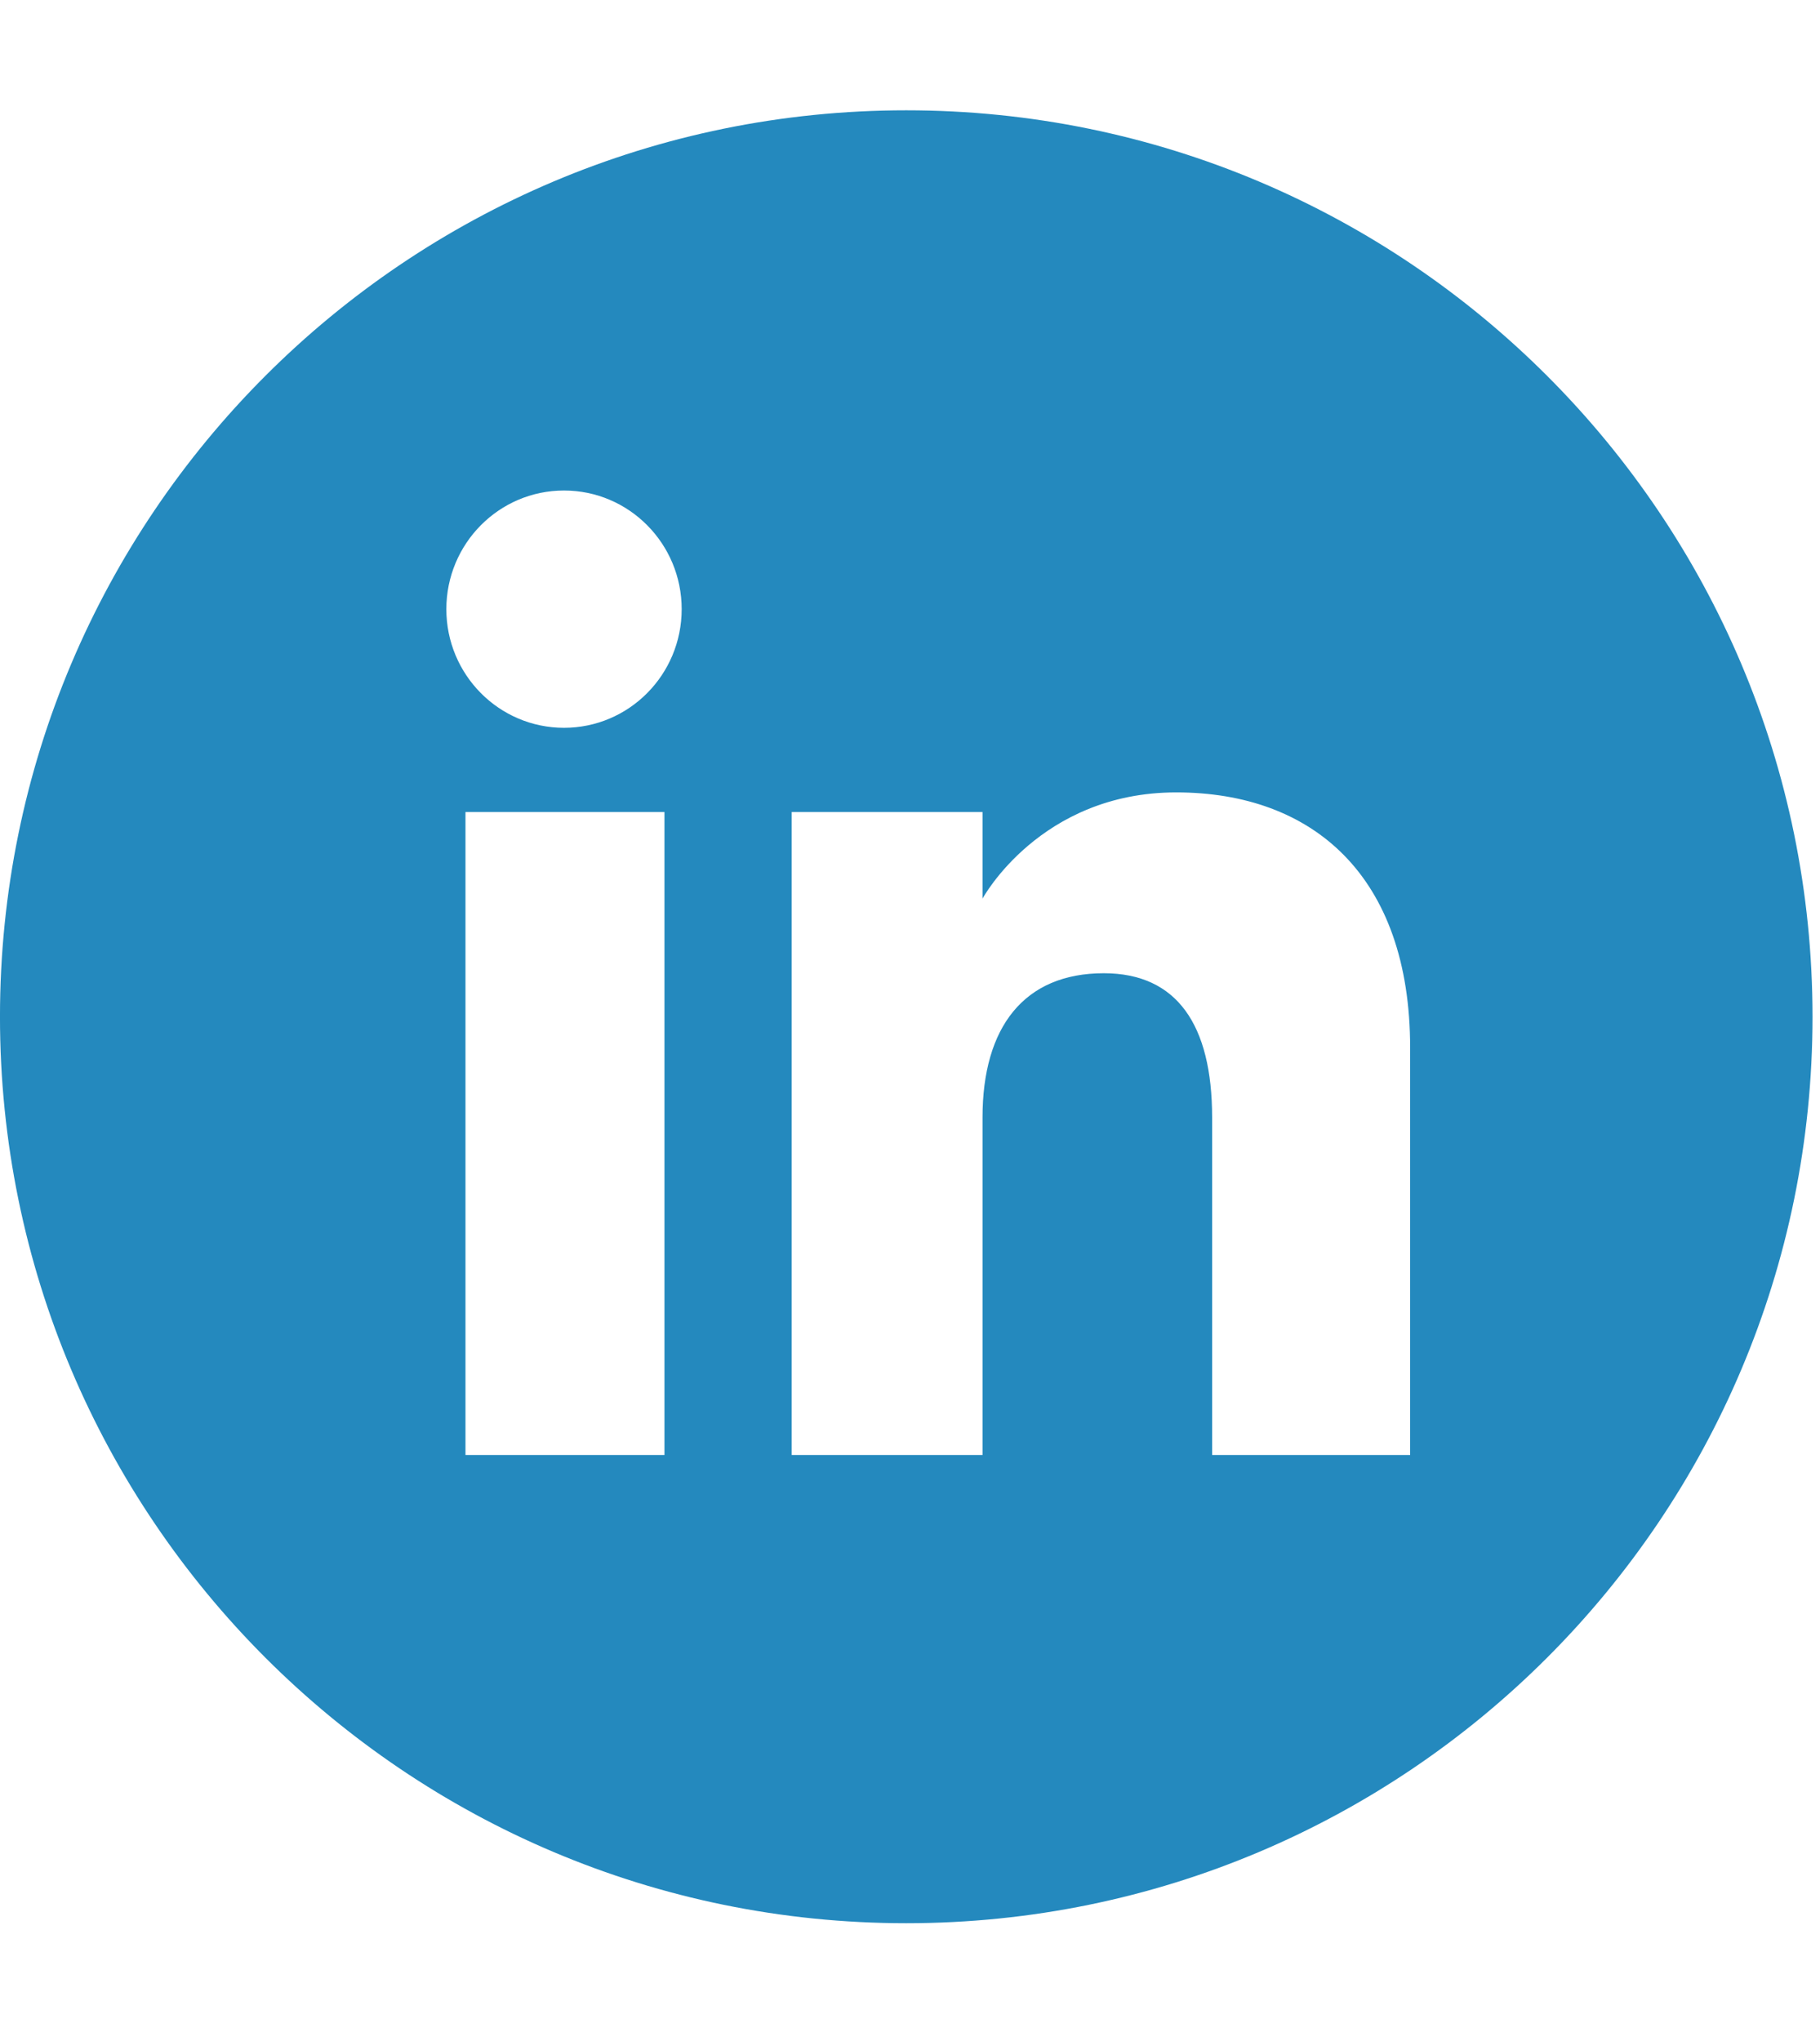 <svg xmlns="http://www.w3.org/2000/svg" xmlns:xlink="http://www.w3.org/1999/xlink" id="body_1" width="33" height="37"><defs><linearGradient transform="matrix(1 0 0 1 1054.43 -1226.825)" id="1" x1="-974.482" y1="1306.773" x2="-622.378" y2="1658.877"><stop stop-color="#2489BE" offset="0%"></stop><stop stop-color="#0575B3" offset="100%"></stop></linearGradient></defs><g transform="matrix(0.066 0 0 0.066 -0.464 1.536)"><path d="M256 7.025C 118.494 7.025 7.025 118.494 7.025 256C 7.025 393.506 118.494 504.975 256 504.975C 393.506 504.975 504.976 393.506 504.976 256C 504.975 118.494 393.504 7.025 256 7.025zM189.573 376.368L134.908 376.368L134.908 199.761L189.573 199.761L189.573 376.368zM161.98 176.633C 144.127 176.633 129.654 162.042 129.654 144.046C 129.654 126.048 144.129 111.458 161.98 111.458C 179.831 111.458 194.304 126.048 194.304 144.046C 194.305 162.043 179.832 176.633 161.98 176.633zM394.43 376.368L340.03 376.368L340.03 283.664C 340.03 258.238 330.372 244.045 310.267 244.045C 288.386 244.045 276.955 258.827 276.955 283.664L276.955 283.664L276.955 376.368L224.525 376.368L224.525 199.761L276.955 199.761L276.955 223.547C 276.955 223.547 292.726 194.374 330.174 194.374C 367.623 194.374 394.431 217.24 394.431 264.543L394.431 264.543L394.43 376.368z" stroke="none" fill="url(#1)"></path></g></svg>